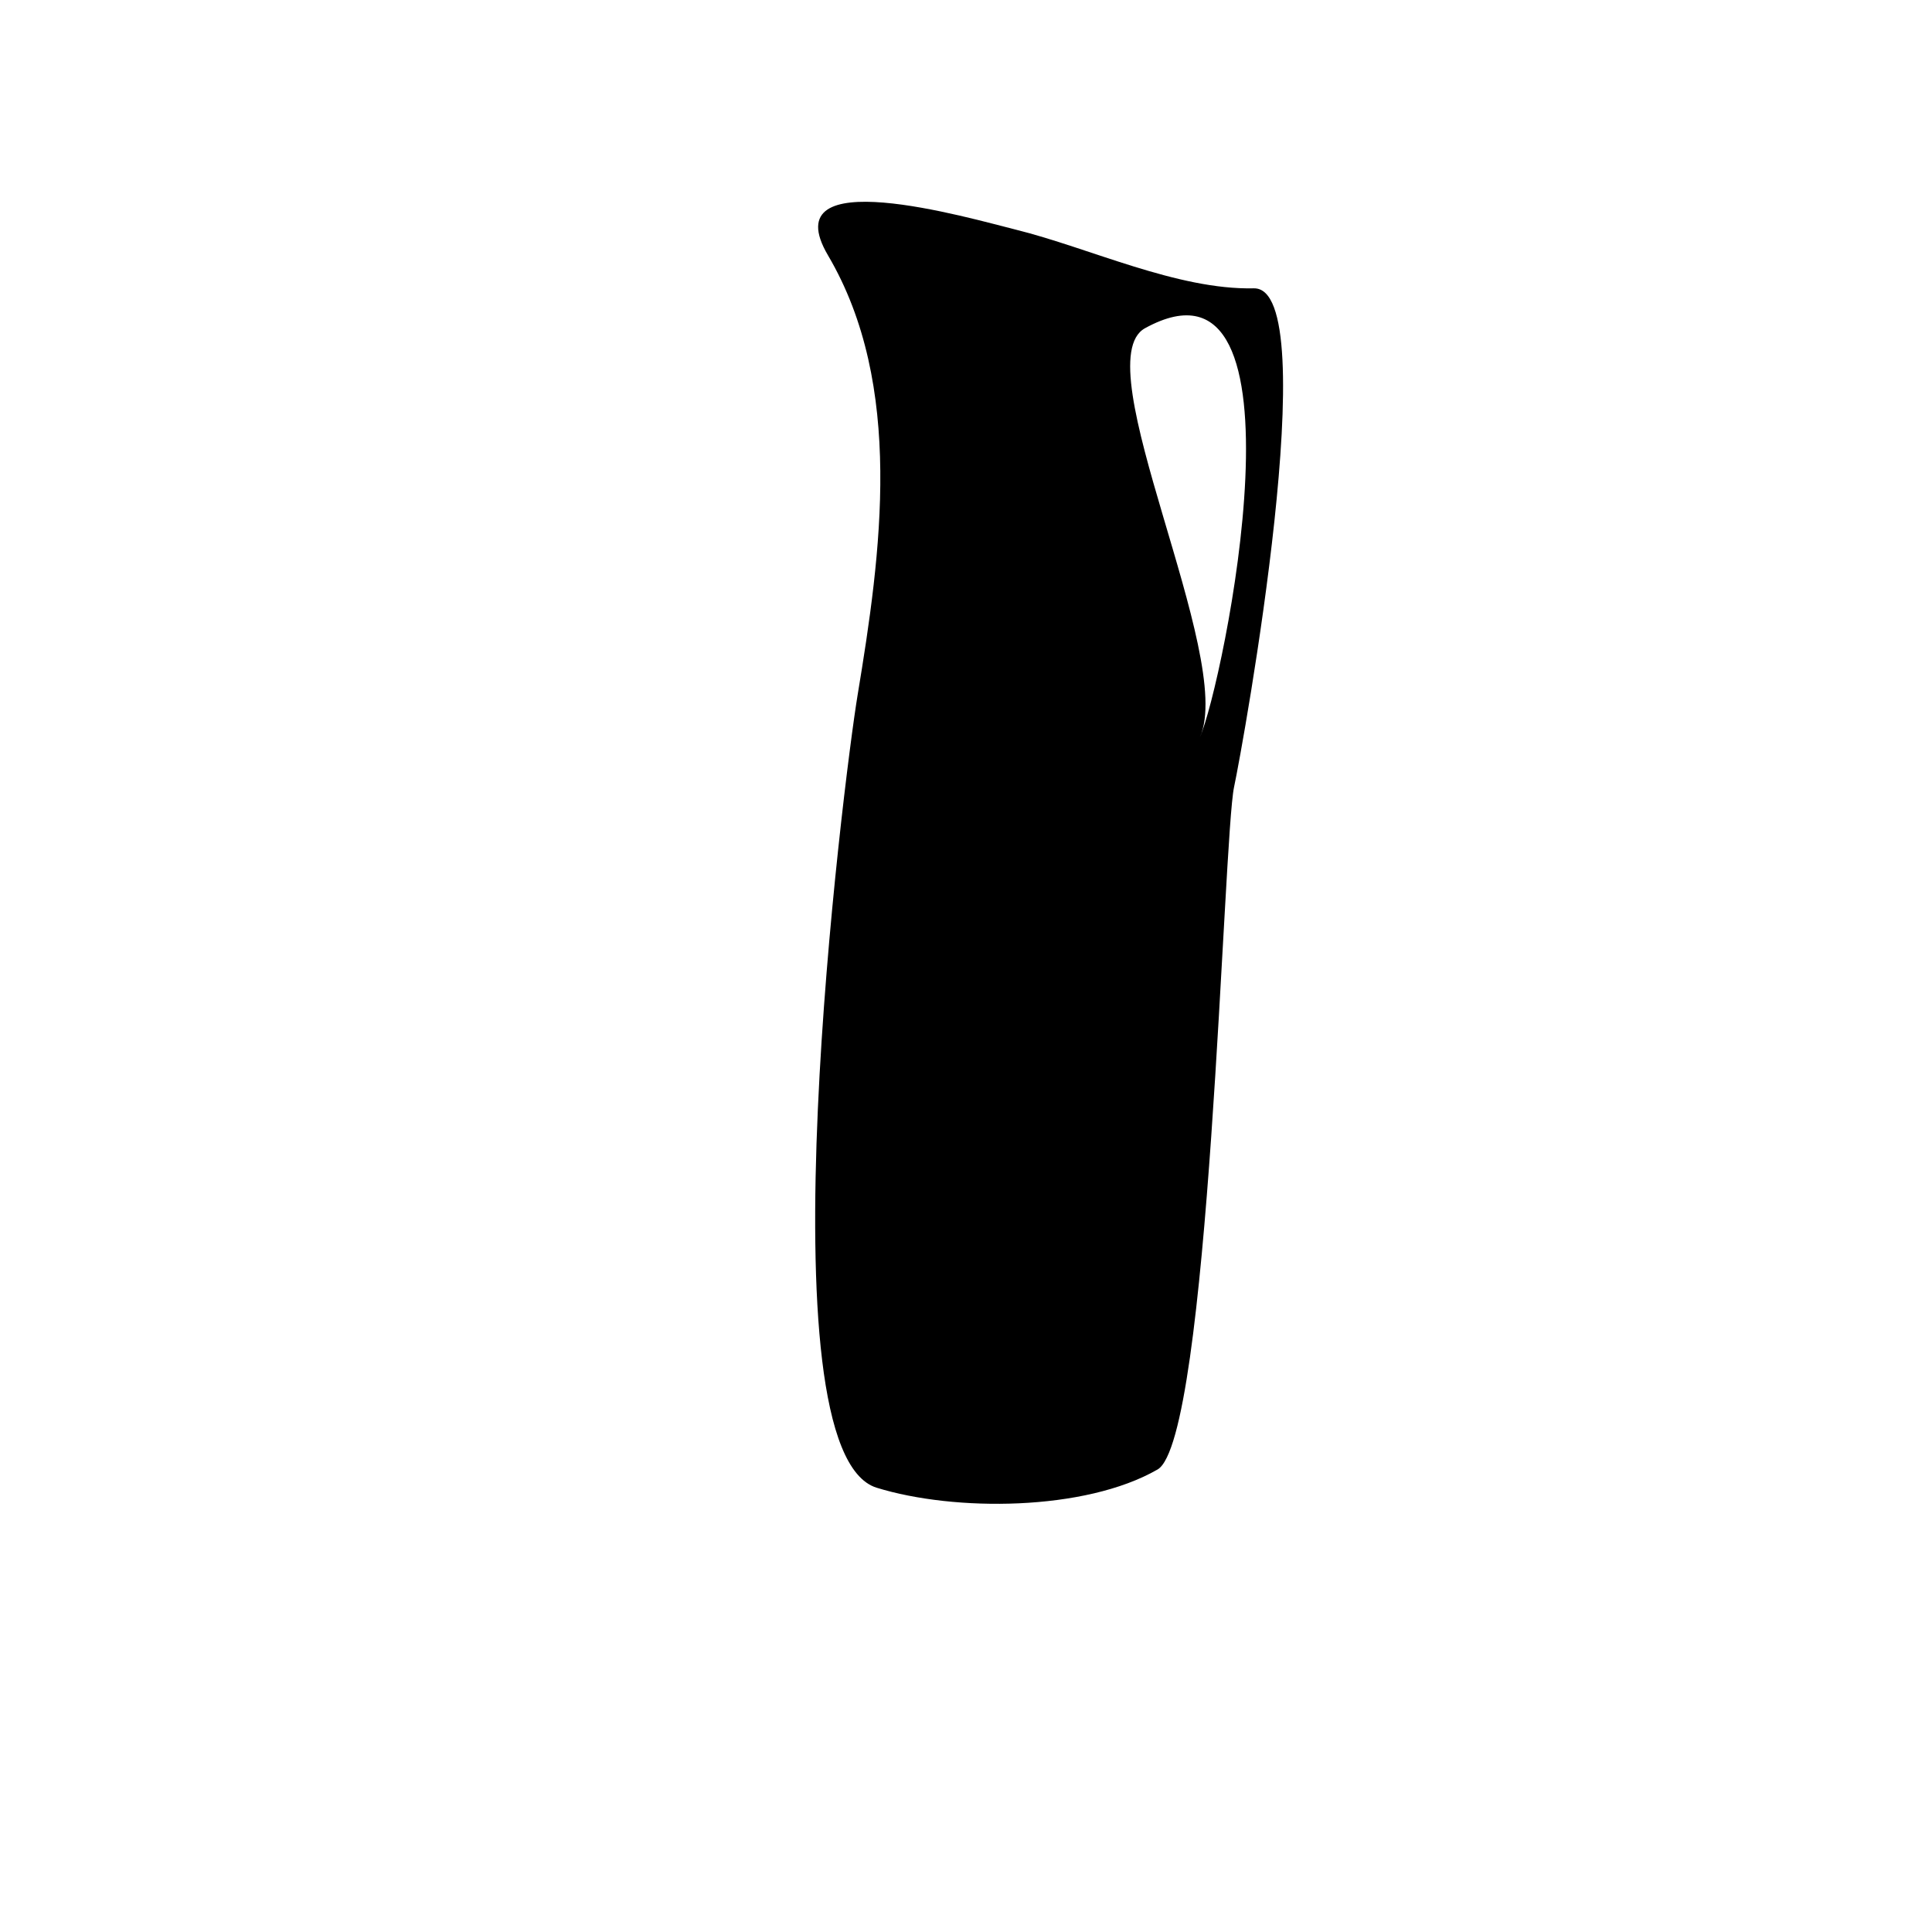 <?xml version="1.0" encoding="UTF-8"?>
<!-- Uploaded to: SVG Repo, www.svgrepo.com, Generator: SVG Repo Mixer Tools -->
<svg fill="#000000" width="800px" height="800px" version="1.1" viewBox="144 144 512 512" xmlns="http://www.w3.org/2000/svg">
 <path d="m476.27 220.41c-20.289 0.453-43.582-10.723-63.055-15.547-12.242-3.035-64.602-18.348-49.785 6.812 20.285 34.445 14.051 79.035 7.852 116.47-3.707 22.387-26.094 200.5 5.047 210.12 20.594 6.367 55.152 6.25 74.43-4.832 13.816-7.941 17.387-167.39 20.285-180.89 2.398-11.195 24.348-132.56 5.227-132.13m-14.273 118.91c1.973-4.387 3.945-8.773 5.918-13.164-1.969 4.391-3.945 8.777-5.918 13.164 9.527-21.191-30.914-99.363-14.547-108.35 45.41-24.941 20.605 94.879 14.547 108.35 1.285-2.856 10.102-22.465 0 0zm5.945-13.215c0.012-0.031 0.012-0.031 0 0z"/>
</svg>
